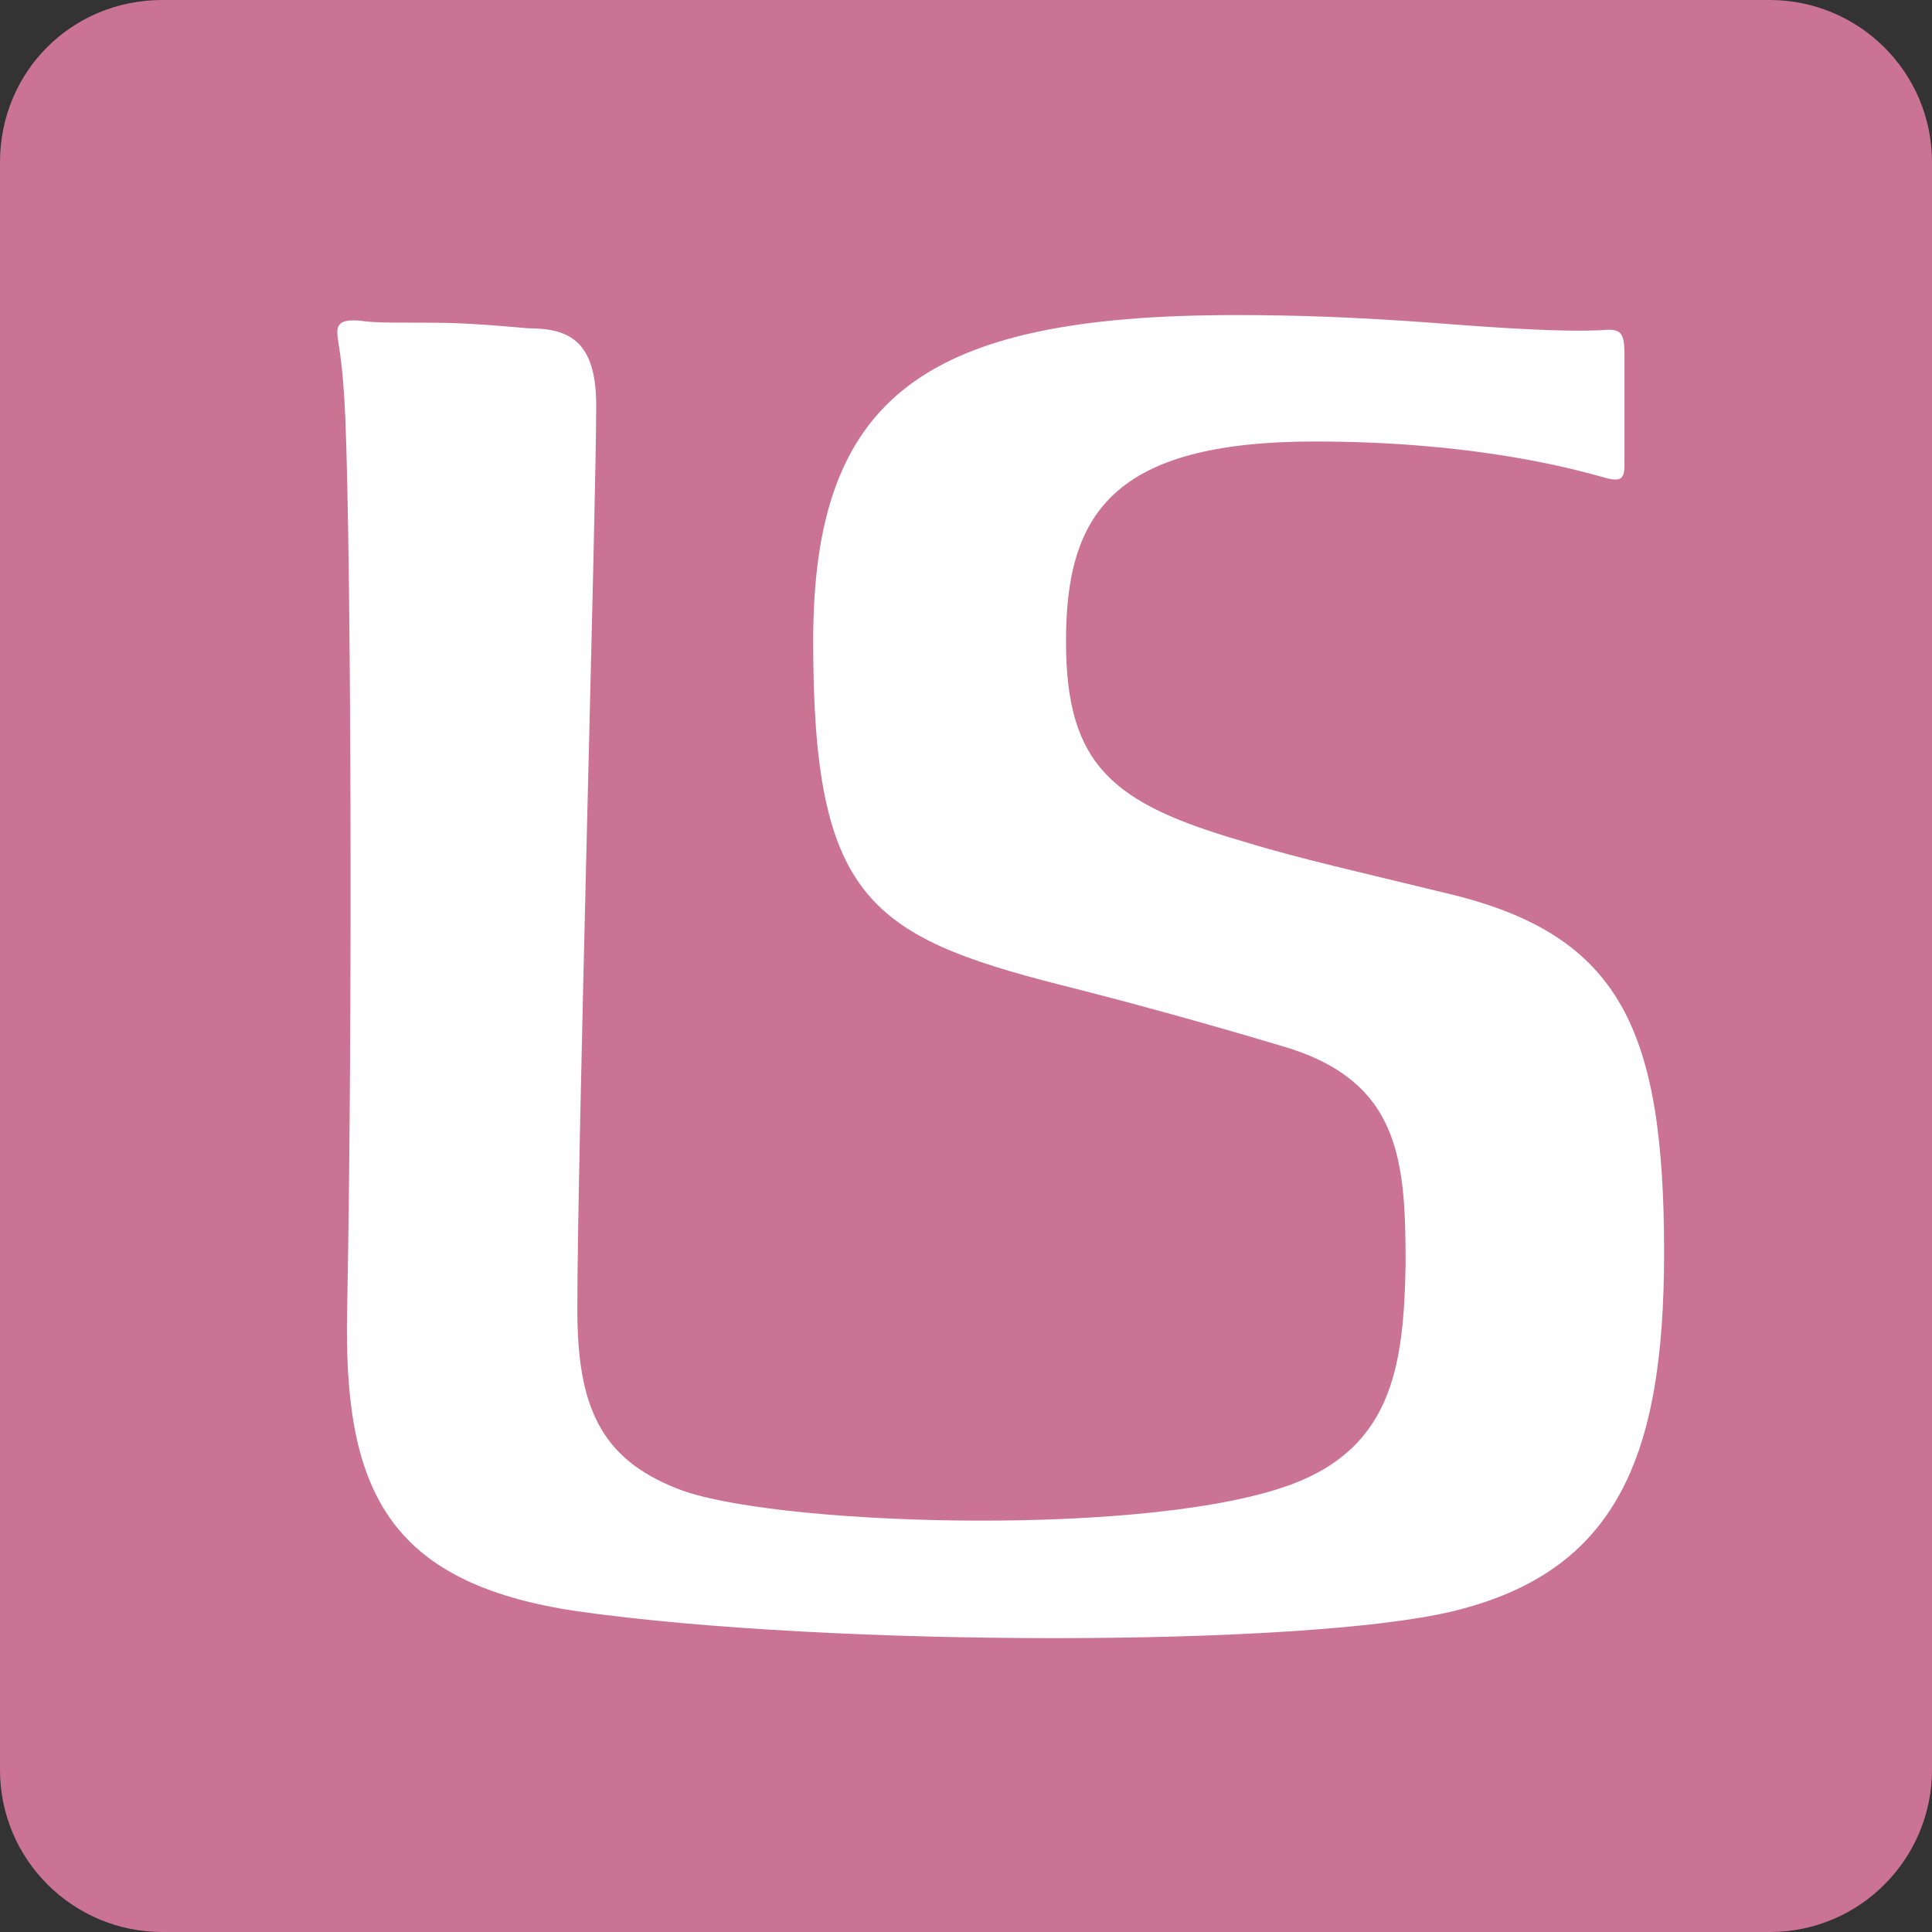 <?xml version="1.0" encoding="utf-8"?>
<!-- Generator: Adobe Illustrator 22.1.0, SVG Export Plug-In . SVG Version: 6.00 Build 0)  -->
<svg version="1.1" id="レイヤー_1" xmlns="http://www.w3.org/2000/svg" xmlns:xlink="http://www.w3.org/1999/xlink" x="0px"
	 y="0px" viewBox="0 0 102.4 102.4" style="enable-background:new 0 0 102.4 102.4;" xml:space="preserve" preserveAspectRatio="xMinYMid">
<rect x="0" y="0" width="102.4" height="102.4" fill="#333333" stroke="none"/>
<style type="text/css">
	.st0{fill:#CB7393;}
	.st1{fill:#FFFFFF;}
</style>
<g>
	<path class="st0" d="M102.4,93.8c0,4.7-3.8,8.6-8.6,8.6H8.6c-4.7,0-8.6-3.8-8.6-8.6V8.6C0,3.8,3.8,0,8.6,0h85.2
		c4.7,0,8.6,3.8,8.6,8.6V93.8z"/>
	<path class="st1" d="M21.5,17.1c-0.9,0-1.7,0-2.4-0.1c-1.1-0.1-1.3,0.2-1.2,0.9c0.2,1.3,0.3,2.1,0.4,4.2c0.3,7,0.4,31.6,0.1,47.3
		c-0.2,9.4,2,14.5,12.2,16c13.4,1.9,38.5,1.9,46.4,0c8.7-2.1,11.2-8.2,11.2-19c0-11.8-2.3-16.8-11.3-19c-4.5-1.1-8.1-1.9-11-2.8
		c-6.9-2-9.4-4-9.4-10.6c0-6.7,2.4-10.6,13.2-10.6c9.1,0,14.5,1.7,15.3,1.9c1,0.3,1.1,0,1.1-0.7c0-1.4,0-4.7,0-5.8
		c0-1.2-0.2-1.4-1.2-1.3c-2.1,0.1-5.3-0.1-9.1-0.4c-4.2-0.3-7.1-0.4-10.3-0.4c-16.5,0-22.4,4.3-22.4,17.3c0,13.5,2.9,15.6,13.1,18.2
		c3.2,0.8,7.6,2,11.6,3.2c6.4,1.8,6.7,6,6.7,11.6c-0.1,5.5-0.7,10-6.7,11.9c-8.1,2.6-27.2,1.9-31.9,0c-4.1-1.6-5.3-4.4-5.3-9.5
		c0-8.4,1-42.5,1-47.9c0-3.4-1.4-4.1-3.6-4.1C24.6,17.1,23.9,17.1,21.5,17.1z"/>
</g>
</svg>
